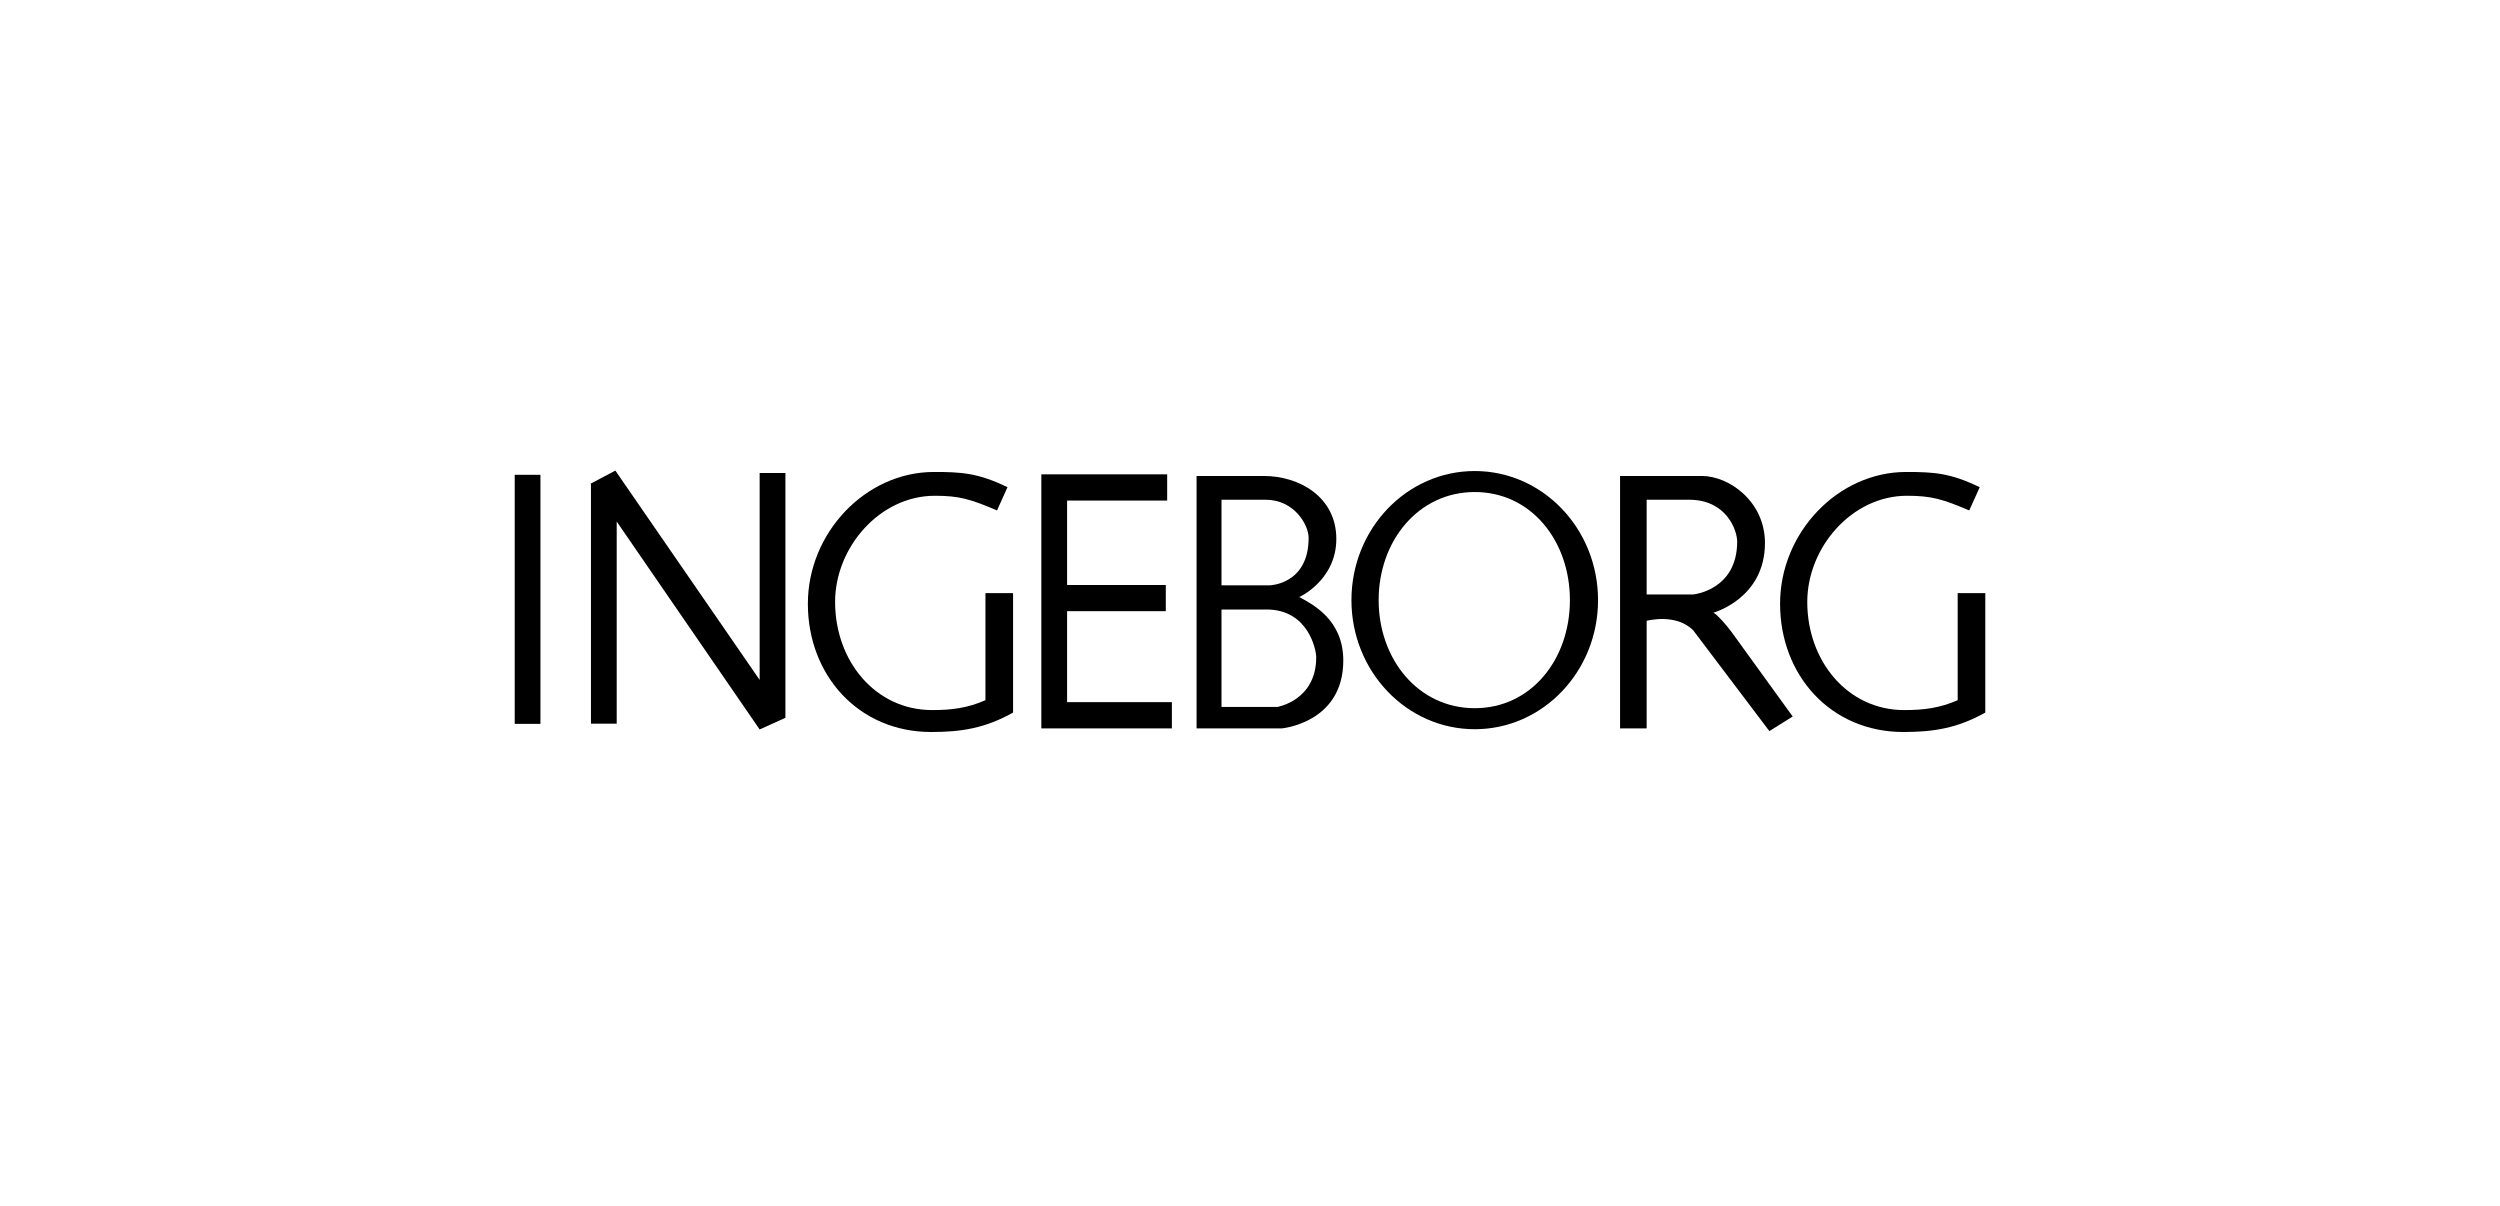 <svg width="170" height="82" viewBox="0 0 170 82" fill="none" xmlns="http://www.w3.org/2000/svg">
<g clip-path="url(#clip0_2449_12913)">
<path d="M36.75 32.286H35V49.224H36.75V32.286Z" fill="black"/>
<path d="M53.411 48.809L53.408 48.806V32.165H51.656V46.234L41.843 32L40.206 32.867H40.185V32.882L40.16 32.89L40.185 32.924V49.209H41.936V35.466L51.656 49.603L53.411 48.809Z" fill="black"/>
<path d="M72.563 47.746V41.56H79.274V39.78H72.563V34.038H79.368V32.255H72.563H70.811V34.038V47.746V49.531H72.563H79.687V47.746H72.563Z" fill="black"/>
<path d="M117.762 42.995C117.337 42.434 116.808 41.831 116.516 41.659C116.516 41.659 120.017 40.703 120.017 36.922C120.017 34.102 117.582 32.366 115.721 32.366H110.164V49.533H111.972V42.215C111.972 42.215 113.971 41.674 115.142 42.867L120.317 49.714L121.903 48.721L117.76 42.995H117.762ZM115.135 40.423H111.972V33.982H114.864C117.398 33.982 118.128 36.057 118.128 36.83C118.128 40.144 115.135 40.423 115.135 40.423Z" fill="black"/>
<path d="M88.344 40.594C88.211 40.677 90.87 39.528 90.87 36.648C90.87 33.769 88.317 32.368 85.962 32.368H81.367V49.53H87.165C87.165 49.53 91.344 49.157 91.344 44.915C91.344 42.151 89.281 41.103 88.344 40.596V40.594ZM83.062 33.982H86.062C87.981 33.982 88.986 35.652 88.986 36.583C88.986 39.743 86.338 39.803 86.338 39.803H83.062V33.982ZM86.854 48.072H83.062V41.446H86.125C88.957 41.446 89.503 44.171 89.503 44.697C89.503 47.641 86.854 48.073 86.854 48.073V48.072Z" fill="black"/>
<path d="M100.283 32.03C95.651 32.03 91.898 35.961 91.898 40.809C91.898 45.657 95.651 49.587 100.283 49.587C104.914 49.587 108.667 45.657 108.667 40.809C108.667 35.961 104.912 32.03 100.283 32.03ZM100.283 48.157C96.441 48.157 93.748 44.831 93.748 40.809C93.748 36.788 96.441 33.458 100.283 33.458C104.125 33.458 106.754 36.784 106.754 40.809C106.754 44.834 104.126 48.157 100.283 48.157Z" fill="black"/>
<path d="M133.122 47.613C131.895 48.147 130.835 48.285 129.485 48.285C125.644 48.285 122.894 44.962 122.894 40.934C122.894 37.231 125.922 33.712 129.673 33.712C131.321 33.712 132.087 33.932 133.908 34.71L134.622 33.13C132.611 32.158 131.497 32.094 129.614 32.094C124.983 32.094 121.045 36.213 121.045 41.06C121.045 45.906 124.48 49.776 129.426 49.776C131.469 49.776 133.083 49.526 135 48.456V40.331H133.122V47.613Z" fill="black"/>
<path d="M67.012 47.613C65.788 48.147 64.729 48.285 63.384 48.285C59.537 48.285 56.787 44.962 56.787 40.934C56.787 37.231 59.812 33.712 63.569 33.712C65.213 33.712 65.981 33.932 67.798 34.71L68.509 33.13C66.5 32.158 65.386 32.094 63.503 32.094C58.875 32.094 54.935 36.213 54.935 41.06C54.935 45.906 58.369 49.776 63.32 49.776C65.359 49.776 66.974 49.526 68.889 48.456V40.331H67.01V47.613H67.012Z" fill="black"/>
</g>
<defs>
<clipPath id="clip0_2449_12913">
<rect width="100" height="17.776" fill="white" transform="translate(35 32)"/>
</clipPath>
</defs>
</svg>
